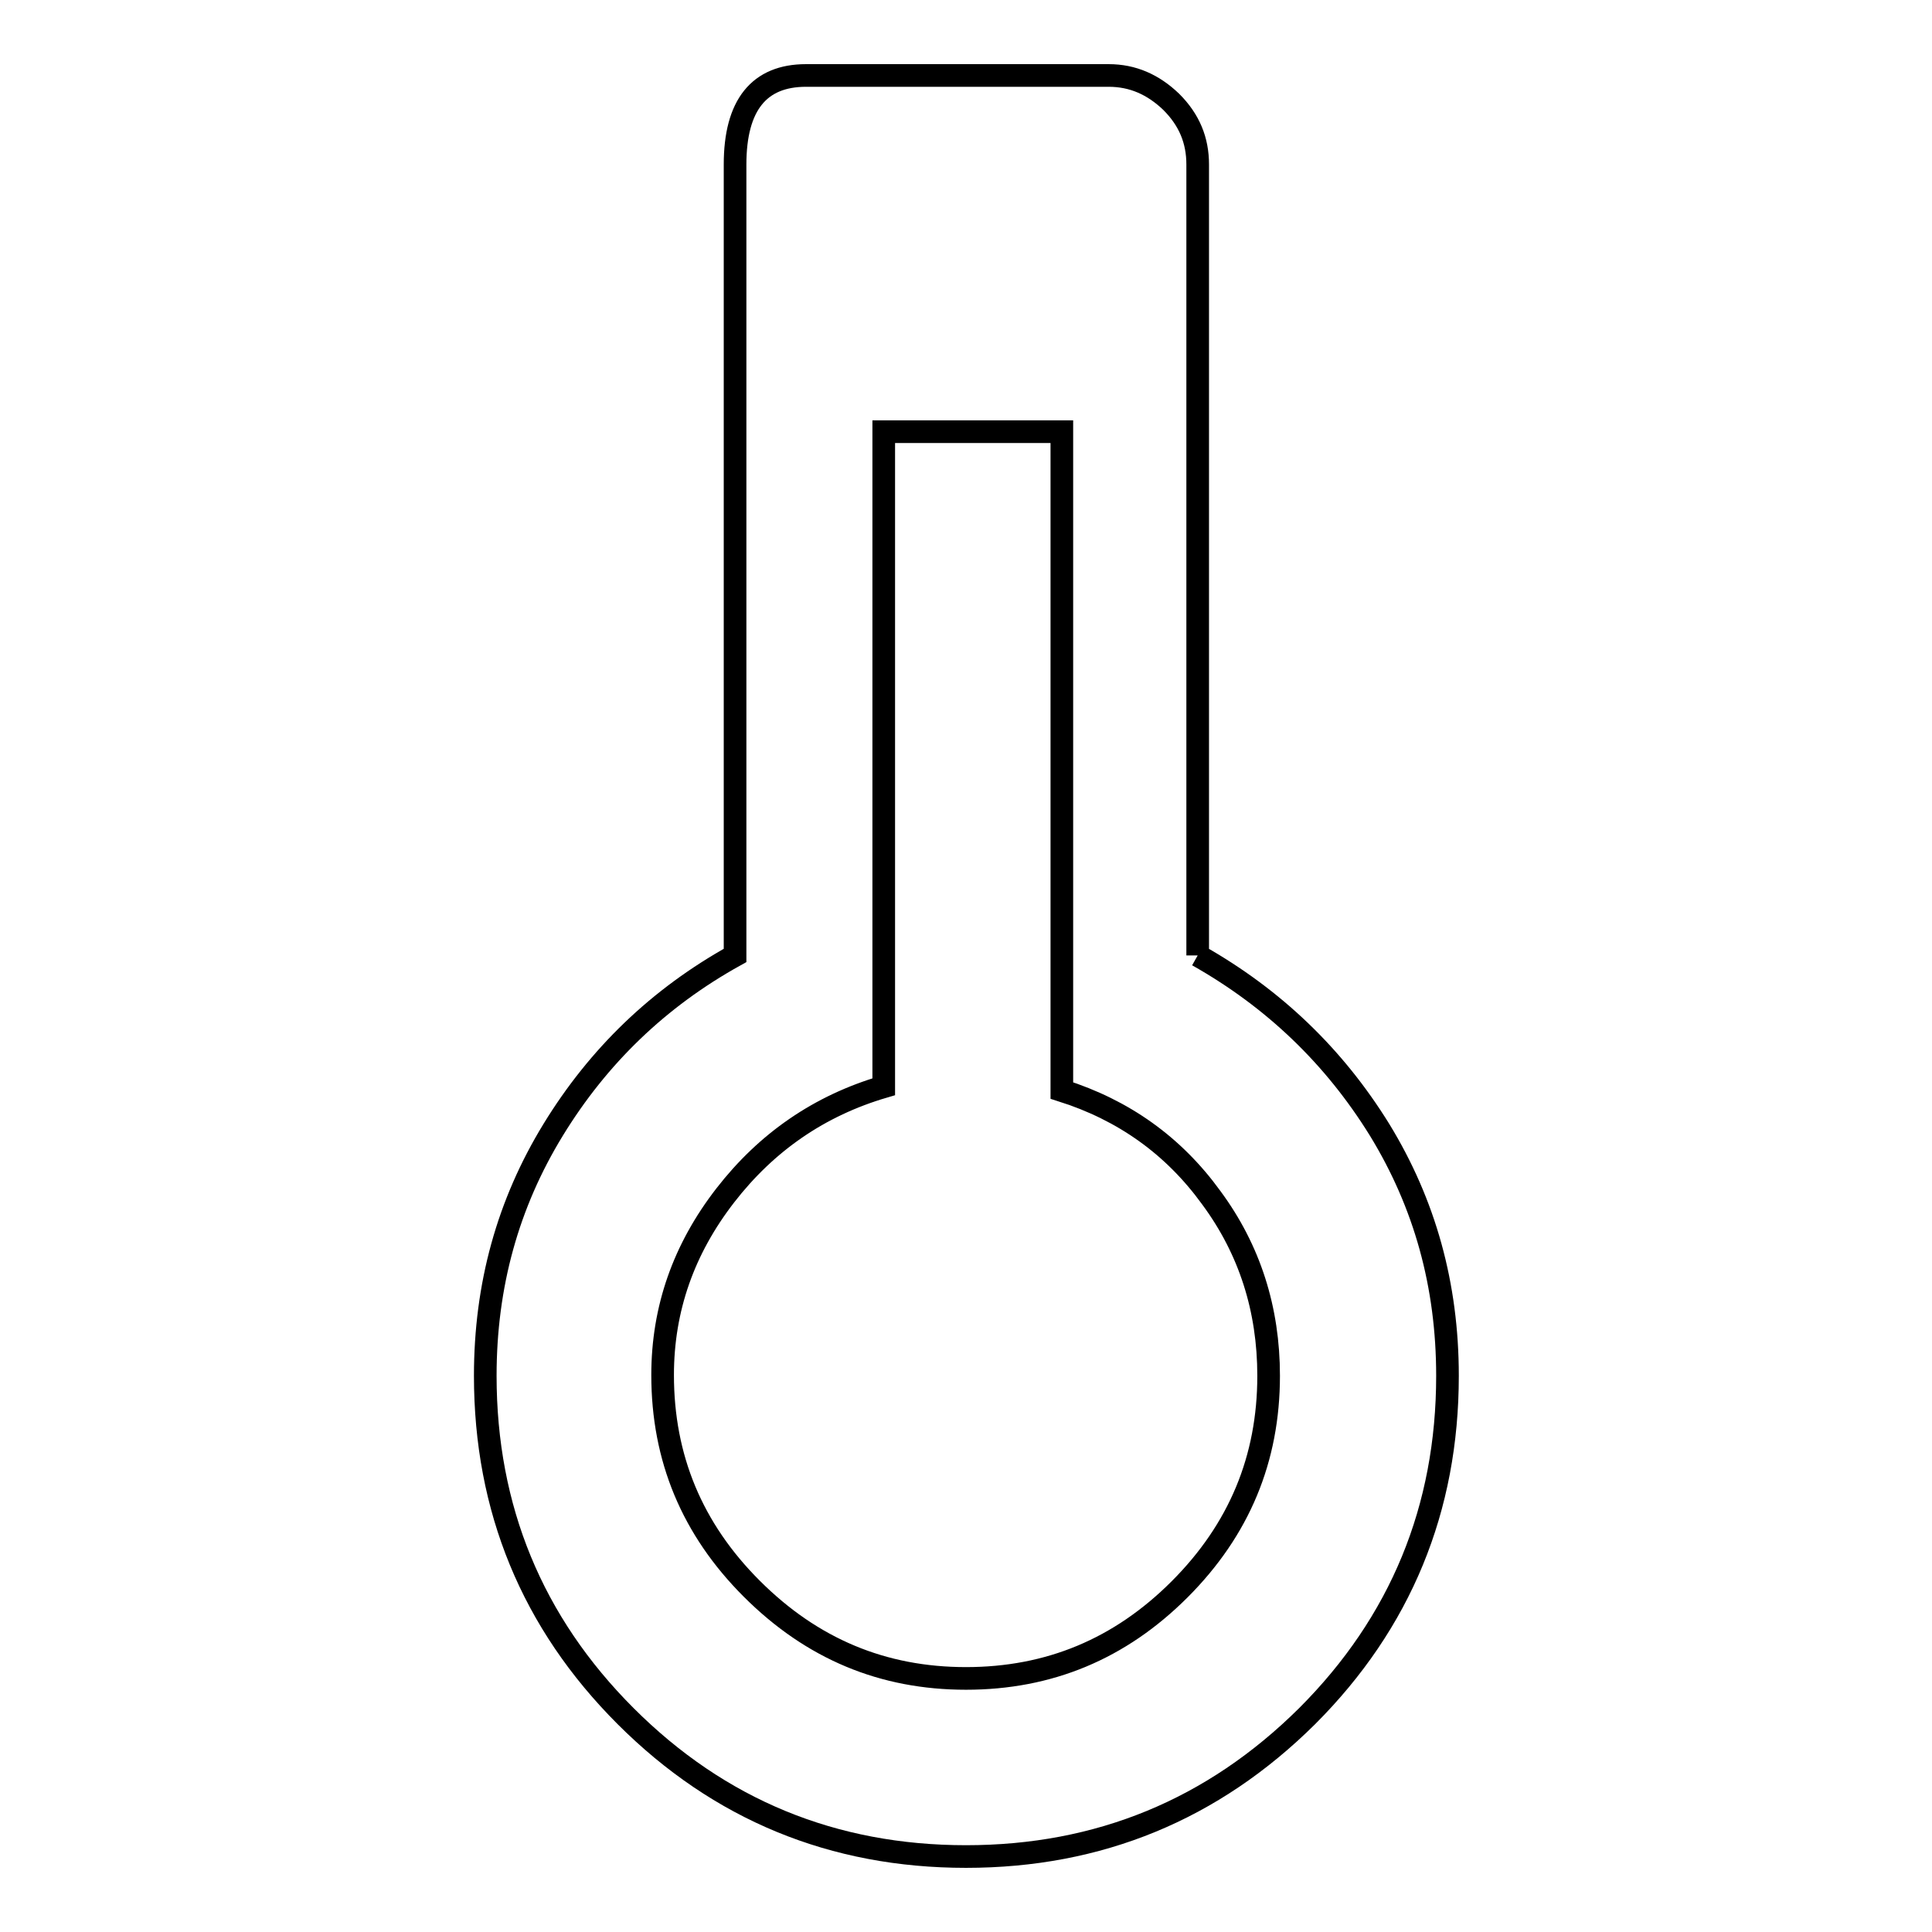 <?xml version="1.0" encoding="utf-8"?>
<!-- Svg Vector Icons : http://www.onlinewebfonts.com/icon -->
<!DOCTYPE svg PUBLIC "-//W3C//DTD SVG 1.1//EN" "http://www.w3.org/Graphics/SVG/1.1/DTD/svg11.dtd">
<svg version="1.1" xmlns="http://www.w3.org/2000/svg" xmlns:xlink="http://www.w3.org/1999/xlink" x="0px" y="0px" viewBox="0 0 256 256" enable-background="new 0 0 256 256" xml:space="preserve">
<g><g><path stroke-width="3" fill-opacity="0" stroke="#000000"  d="M158.7,126.6c10.1,5.7,18.1,13.4,24.1,23.1c6,9.8,9,20.6,9,32.6c0,17.6-6.2,32.7-18.6,45.1C160.7,239.8,145.6,246,128,246c-17.6,0-32.7-6.2-45.1-18.6c-12.4-12.4-18.6-27.5-18.6-45.1c0-12,3-22.8,9-32.6c6-9.8,14-17.5,24.1-23.1V21.8c0-7.9,3.2-11.8,9.4-11.8h40.1c3.2,0,5.9,1.2,8.3,3.5c2.4,2.4,3.5,5.1,3.5,8.3V126.6L158.7,126.6 M128,222.4c11,0,20.4-3.9,28.3-11.8c7.9-7.9,11.8-17.3,11.8-28.3c0-8.8-2.5-16.7-7.6-23.6c-5-6.9-11.6-11.6-19.8-14.2V57.2h-23.6V144c-8.5,2.5-15.5,7.3-21,14.4c-5.5,7.1-8.3,15-8.3,23.8c0,11,3.9,20.4,11.8,28.3C107.6,218.5,117,222.4,128,222.4L128,222.4"/></g></g>
</svg>